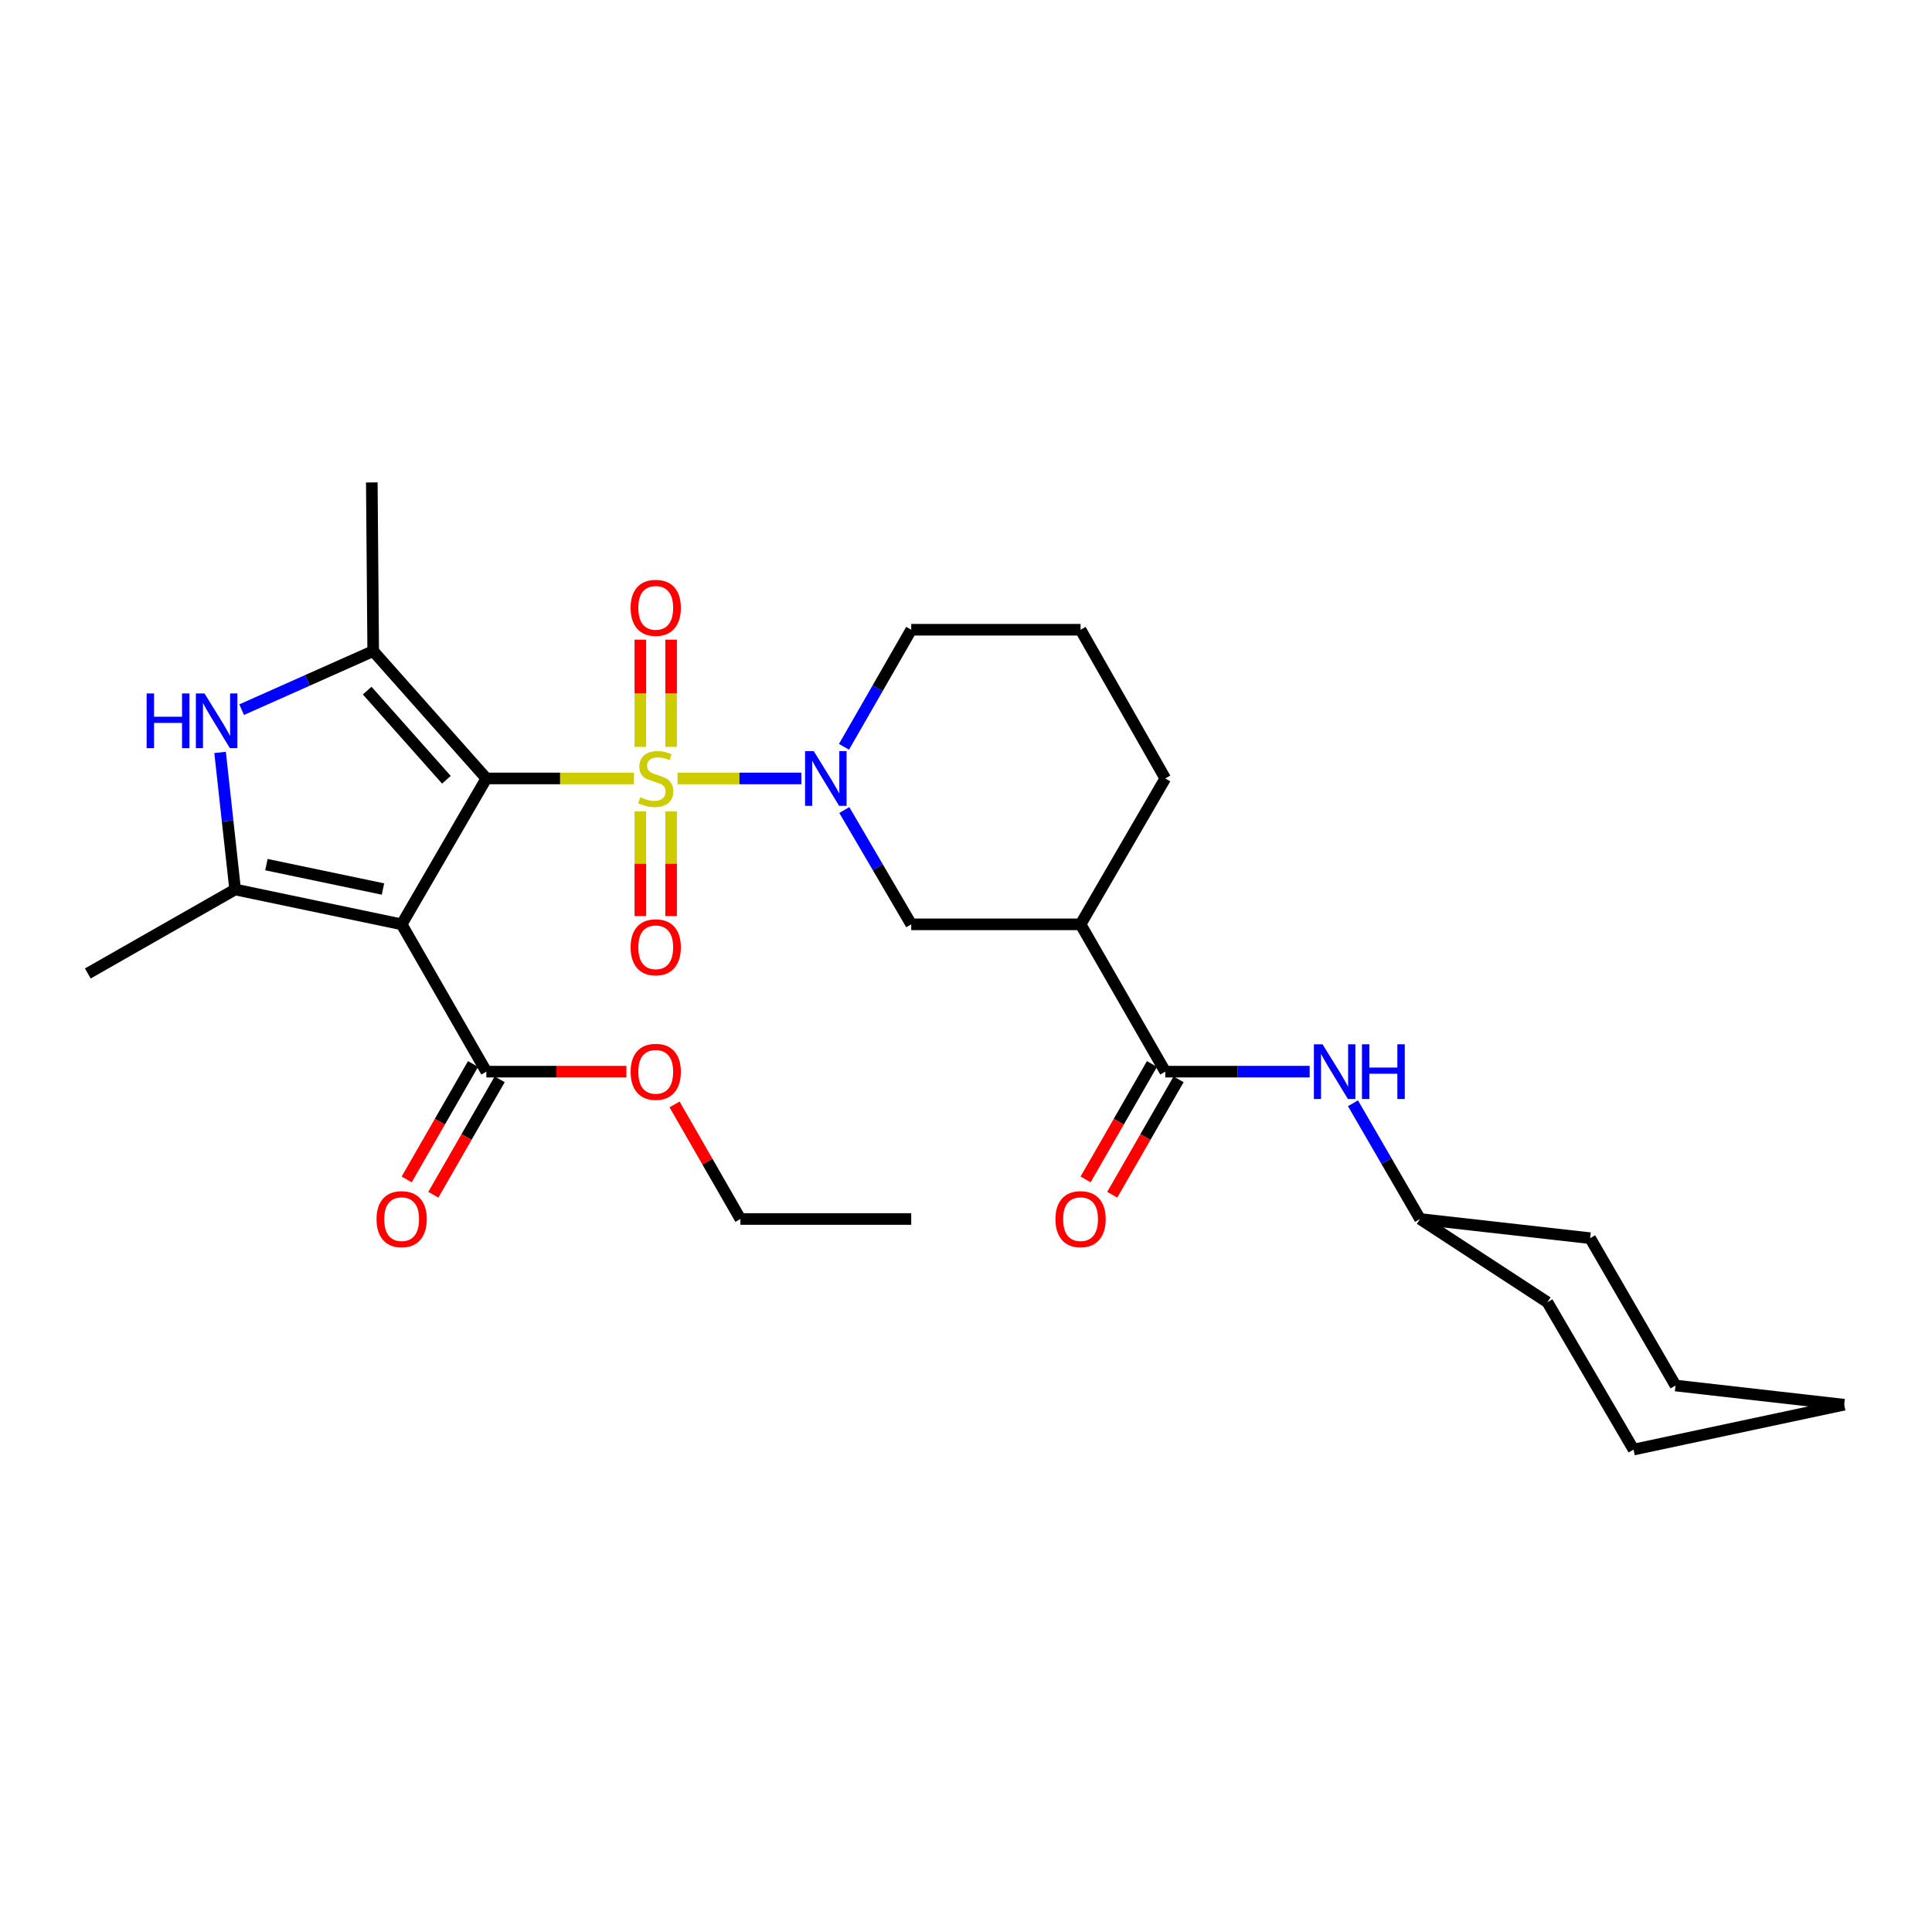 <?xml version='1.0' encoding='iso-8859-1'?>
<svg version='1.1' baseProfile='full'
              xmlns='http://www.w3.org/2000/svg'
                      xmlns:rdkit='http://www.rdkit.org/xml'
                      xmlns:xlink='http://www.w3.org/1999/xlink'
                  xml:space='preserve'
width='1000px' height='1000px' viewBox='0 0 1000 1000'>
<!-- END OF HEADER -->
<rect style='opacity:1.0;fill:#FFFFFF;stroke:none' width='1000' height='1000' x='0' y='0'> </rect>
<path class='bond-0' d='M 251.736,402.924 L 289.935,402.924' style='fill:none;fill-rule:evenodd;stroke:#000000;stroke-width:6px;stroke-linecap:butt;stroke-linejoin:miter;stroke-opacity:1' />
<path class='bond-0' d='M 289.935,402.924 L 328.134,402.924' style='fill:none;fill-rule:evenodd;stroke:#CCCC00;stroke-width:6px;stroke-linecap:butt;stroke-linejoin:miter;stroke-opacity:1' />
<path class='bond-1' d='M 251.736,402.924 L 207.896,478.438' style='fill:none;fill-rule:evenodd;stroke:#000000;stroke-width:6px;stroke-linecap:butt;stroke-linejoin:miter;stroke-opacity:1' />
<path class='bond-2' d='M 251.736,402.924 L 193.168,337.001' style='fill:none;fill-rule:evenodd;stroke:#000000;stroke-width:6px;stroke-linecap:butt;stroke-linejoin:miter;stroke-opacity:1' />
<path class='bond-2' d='M 231.055,403.604 L 190.057,357.458' style='fill:none;fill-rule:evenodd;stroke:#000000;stroke-width:6px;stroke-linecap:butt;stroke-linejoin:miter;stroke-opacity:1' />
<path class='bond-3' d='M 350.687,402.924 L 382.737,402.924' style='fill:none;fill-rule:evenodd;stroke:#CCCC00;stroke-width:6px;stroke-linecap:butt;stroke-linejoin:miter;stroke-opacity:1' />
<path class='bond-3' d='M 382.737,402.924 L 414.788,402.924' style='fill:none;fill-rule:evenodd;stroke:#0000FF;stroke-width:6px;stroke-linecap:butt;stroke-linejoin:miter;stroke-opacity:1' />
<path class='bond-10' d='M 347.362,386.594 L 347.362,358.842' style='fill:none;fill-rule:evenodd;stroke:#CCCC00;stroke-width:6px;stroke-linecap:butt;stroke-linejoin:miter;stroke-opacity:1' />
<path class='bond-10' d='M 347.362,358.842 L 347.362,331.091' style='fill:none;fill-rule:evenodd;stroke:#FF0000;stroke-width:6px;stroke-linecap:butt;stroke-linejoin:miter;stroke-opacity:1' />
<path class='bond-10' d='M 331.449,386.594 L 331.449,358.842' style='fill:none;fill-rule:evenodd;stroke:#CCCC00;stroke-width:6px;stroke-linecap:butt;stroke-linejoin:miter;stroke-opacity:1' />
<path class='bond-10' d='M 331.449,358.842 L 331.449,331.091' style='fill:none;fill-rule:evenodd;stroke:#FF0000;stroke-width:6px;stroke-linecap:butt;stroke-linejoin:miter;stroke-opacity:1' />
<path class='bond-11' d='M 331.449,419.987 L 331.449,447.071' style='fill:none;fill-rule:evenodd;stroke:#CCCC00;stroke-width:6px;stroke-linecap:butt;stroke-linejoin:miter;stroke-opacity:1' />
<path class='bond-11' d='M 331.449,447.071 L 331.449,474.155' style='fill:none;fill-rule:evenodd;stroke:#FF0000;stroke-width:6px;stroke-linecap:butt;stroke-linejoin:miter;stroke-opacity:1' />
<path class='bond-11' d='M 347.362,419.987 L 347.362,447.071' style='fill:none;fill-rule:evenodd;stroke:#CCCC00;stroke-width:6px;stroke-linecap:butt;stroke-linejoin:miter;stroke-opacity:1' />
<path class='bond-11' d='M 347.362,447.071 L 347.362,474.155' style='fill:none;fill-rule:evenodd;stroke:#FF0000;stroke-width:6px;stroke-linecap:butt;stroke-linejoin:miter;stroke-opacity:1' />
<path class='bond-4' d='M 207.896,478.438 L 121.703,460.395' style='fill:none;fill-rule:evenodd;stroke:#000000;stroke-width:6px;stroke-linecap:butt;stroke-linejoin:miter;stroke-opacity:1' />
<path class='bond-4' d='M 198.228,460.157 L 137.892,447.527' style='fill:none;fill-rule:evenodd;stroke:#000000;stroke-width:6px;stroke-linecap:butt;stroke-linejoin:miter;stroke-opacity:1' />
<path class='bond-8' d='M 207.896,478.438 L 251.736,554.687' style='fill:none;fill-rule:evenodd;stroke:#000000;stroke-width:6px;stroke-linecap:butt;stroke-linejoin:miter;stroke-opacity:1' />
<path class='bond-5' d='M 193.168,337.001 L 159.123,352.163' style='fill:none;fill-rule:evenodd;stroke:#000000;stroke-width:6px;stroke-linecap:butt;stroke-linejoin:miter;stroke-opacity:1' />
<path class='bond-5' d='M 159.123,352.163 L 125.078,367.326' style='fill:none;fill-rule:evenodd;stroke:#0000FF;stroke-width:6px;stroke-linecap:butt;stroke-linejoin:miter;stroke-opacity:1' />
<path class='bond-17' d='M 193.168,337.001 L 192.443,249.703' style='fill:none;fill-rule:evenodd;stroke:#000000;stroke-width:6px;stroke-linecap:butt;stroke-linejoin:miter;stroke-opacity:1' />
<path class='bond-9' d='M 437.016,419.271 L 454.332,448.855' style='fill:none;fill-rule:evenodd;stroke:#0000FF;stroke-width:6px;stroke-linecap:butt;stroke-linejoin:miter;stroke-opacity:1' />
<path class='bond-9' d='M 454.332,448.855 L 471.649,478.438' style='fill:none;fill-rule:evenodd;stroke:#000000;stroke-width:6px;stroke-linecap:butt;stroke-linejoin:miter;stroke-opacity:1' />
<path class='bond-15' d='M 436.853,386.545 L 454.251,356.248' style='fill:none;fill-rule:evenodd;stroke:#0000FF;stroke-width:6px;stroke-linecap:butt;stroke-linejoin:miter;stroke-opacity:1' />
<path class='bond-15' d='M 454.251,356.248 L 471.649,325.951' style='fill:none;fill-rule:evenodd;stroke:#000000;stroke-width:6px;stroke-linecap:butt;stroke-linejoin:miter;stroke-opacity:1' />
<path class='bond-18' d='M 121.703,460.395 L 45.455,503.863' style='fill:none;fill-rule:evenodd;stroke:#000000;stroke-width:6px;stroke-linecap:butt;stroke-linejoin:miter;stroke-opacity:1' />
<path class='bond-29' d='M 121.703,460.395 L 117.809,424.924' style='fill:none;fill-rule:evenodd;stroke:#000000;stroke-width:6px;stroke-linecap:butt;stroke-linejoin:miter;stroke-opacity:1' />
<path class='bond-29' d='M 117.809,424.924 L 113.915,389.452' style='fill:none;fill-rule:evenodd;stroke:#0000FF;stroke-width:6px;stroke-linecap:butt;stroke-linejoin:miter;stroke-opacity:1' />
<path class='bond-6' d='M 603.141,554.687 L 559.301,478.438' style='fill:none;fill-rule:evenodd;stroke:#000000;stroke-width:6px;stroke-linecap:butt;stroke-linejoin:miter;stroke-opacity:1' />
<path class='bond-12' d='M 603.141,554.687 L 640.51,554.687' style='fill:none;fill-rule:evenodd;stroke:#000000;stroke-width:6px;stroke-linecap:butt;stroke-linejoin:miter;stroke-opacity:1' />
<path class='bond-12' d='M 640.51,554.687 L 677.879,554.687' style='fill:none;fill-rule:evenodd;stroke:#0000FF;stroke-width:6px;stroke-linecap:butt;stroke-linejoin:miter;stroke-opacity:1' />
<path class='bond-13' d='M 596.243,550.721 L 579.071,580.595' style='fill:none;fill-rule:evenodd;stroke:#000000;stroke-width:6px;stroke-linecap:butt;stroke-linejoin:miter;stroke-opacity:1' />
<path class='bond-13' d='M 579.071,580.595 L 561.899,610.468' style='fill:none;fill-rule:evenodd;stroke:#FF0000;stroke-width:6px;stroke-linecap:butt;stroke-linejoin:miter;stroke-opacity:1' />
<path class='bond-13' d='M 610.039,558.652 L 592.867,588.525' style='fill:none;fill-rule:evenodd;stroke:#000000;stroke-width:6px;stroke-linecap:butt;stroke-linejoin:miter;stroke-opacity:1' />
<path class='bond-13' d='M 592.867,588.525 L 575.695,618.398' style='fill:none;fill-rule:evenodd;stroke:#FF0000;stroke-width:6px;stroke-linecap:butt;stroke-linejoin:miter;stroke-opacity:1' />
<path class='bond-7' d='M 559.301,478.438 L 471.649,478.438' style='fill:none;fill-rule:evenodd;stroke:#000000;stroke-width:6px;stroke-linecap:butt;stroke-linejoin:miter;stroke-opacity:1' />
<path class='bond-30' d='M 559.301,478.438 L 603.141,402.924' style='fill:none;fill-rule:evenodd;stroke:#000000;stroke-width:6px;stroke-linecap:butt;stroke-linejoin:miter;stroke-opacity:1' />
<path class='bond-14' d='M 244.838,550.721 L 227.666,580.595' style='fill:none;fill-rule:evenodd;stroke:#000000;stroke-width:6px;stroke-linecap:butt;stroke-linejoin:miter;stroke-opacity:1' />
<path class='bond-14' d='M 227.666,580.595 L 210.494,610.468' style='fill:none;fill-rule:evenodd;stroke:#FF0000;stroke-width:6px;stroke-linecap:butt;stroke-linejoin:miter;stroke-opacity:1' />
<path class='bond-14' d='M 258.634,558.652 L 241.462,588.525' style='fill:none;fill-rule:evenodd;stroke:#000000;stroke-width:6px;stroke-linecap:butt;stroke-linejoin:miter;stroke-opacity:1' />
<path class='bond-14' d='M 241.462,588.525 L 224.29,618.398' style='fill:none;fill-rule:evenodd;stroke:#FF0000;stroke-width:6px;stroke-linecap:butt;stroke-linejoin:miter;stroke-opacity:1' />
<path class='bond-16' d='M 251.736,554.687 L 287.975,554.687' style='fill:none;fill-rule:evenodd;stroke:#000000;stroke-width:6px;stroke-linecap:butt;stroke-linejoin:miter;stroke-opacity:1' />
<path class='bond-16' d='M 287.975,554.687 L 324.214,554.687' style='fill:none;fill-rule:evenodd;stroke:#FF0000;stroke-width:6px;stroke-linecap:butt;stroke-linejoin:miter;stroke-opacity:1' />
<path class='bond-19' d='M 700.295,571.05 L 717.654,601.001' style='fill:none;fill-rule:evenodd;stroke:#0000FF;stroke-width:6px;stroke-linecap:butt;stroke-linejoin:miter;stroke-opacity:1' />
<path class='bond-19' d='M 717.654,601.001 L 735.012,630.952' style='fill:none;fill-rule:evenodd;stroke:#000000;stroke-width:6px;stroke-linecap:butt;stroke-linejoin:miter;stroke-opacity:1' />
<path class='bond-21' d='M 471.649,325.951 L 559.301,325.951' style='fill:none;fill-rule:evenodd;stroke:#000000;stroke-width:6px;stroke-linecap:butt;stroke-linejoin:miter;stroke-opacity:1' />
<path class='bond-22' d='M 349.15,571.646 L 366.189,601.299' style='fill:none;fill-rule:evenodd;stroke:#FF0000;stroke-width:6px;stroke-linecap:butt;stroke-linejoin:miter;stroke-opacity:1' />
<path class='bond-22' d='M 366.189,601.299 L 383.228,630.952' style='fill:none;fill-rule:evenodd;stroke:#000000;stroke-width:6px;stroke-linecap:butt;stroke-linejoin:miter;stroke-opacity:1' />
<path class='bond-23' d='M 735.012,630.952 L 800.935,674.032' style='fill:none;fill-rule:evenodd;stroke:#000000;stroke-width:6px;stroke-linecap:butt;stroke-linejoin:miter;stroke-opacity:1' />
<path class='bond-24' d='M 735.012,630.952 L 823.054,640.88' style='fill:none;fill-rule:evenodd;stroke:#000000;stroke-width:6px;stroke-linecap:butt;stroke-linejoin:miter;stroke-opacity:1' />
<path class='bond-20' d='M 603.141,402.924 L 559.301,325.951' style='fill:none;fill-rule:evenodd;stroke:#000000;stroke-width:6px;stroke-linecap:butt;stroke-linejoin:miter;stroke-opacity:1' />
<path class='bond-25' d='M 383.228,630.952 L 471.649,630.952' style='fill:none;fill-rule:evenodd;stroke:#000000;stroke-width:6px;stroke-linecap:butt;stroke-linejoin:miter;stroke-opacity:1' />
<path class='bond-27' d='M 800.935,674.032 L 845.526,750.297' style='fill:none;fill-rule:evenodd;stroke:#000000;stroke-width:6px;stroke-linecap:butt;stroke-linejoin:miter;stroke-opacity:1' />
<path class='bond-26' d='M 823.054,640.88 L 867.247,717.146' style='fill:none;fill-rule:evenodd;stroke:#000000;stroke-width:6px;stroke-linecap:butt;stroke-linejoin:miter;stroke-opacity:1' />
<path class='bond-28' d='M 867.247,717.146 L 954.545,727.074' style='fill:none;fill-rule:evenodd;stroke:#000000;stroke-width:6px;stroke-linecap:butt;stroke-linejoin:miter;stroke-opacity:1' />
<path class='bond-31' d='M 845.526,750.297 L 954.545,727.074' style='fill:none;fill-rule:evenodd;stroke:#000000;stroke-width:6px;stroke-linecap:butt;stroke-linejoin:miter;stroke-opacity:1' />
<path  class='atom-1' d='M 331.406 412.644
Q 331.726 412.764, 333.046 413.324
Q 334.366 413.884, 335.806 414.244
Q 337.286 414.564, 338.726 414.564
Q 341.406 414.564, 342.966 413.284
Q 344.526 411.964, 344.526 409.684
Q 344.526 408.124, 343.726 407.164
Q 342.966 406.204, 341.766 405.684
Q 340.566 405.164, 338.566 404.564
Q 336.046 403.804, 334.526 403.084
Q 333.046 402.364, 331.966 400.844
Q 330.926 399.324, 330.926 396.764
Q 330.926 393.204, 333.326 391.004
Q 335.766 388.804, 340.566 388.804
Q 343.846 388.804, 347.566 390.364
L 346.646 393.444
Q 343.246 392.044, 340.686 392.044
Q 337.926 392.044, 336.406 393.204
Q 334.886 394.324, 334.926 396.284
Q 334.926 397.804, 335.686 398.724
Q 336.486 399.644, 337.606 400.164
Q 338.766 400.684, 340.686 401.284
Q 343.246 402.084, 344.766 402.884
Q 346.286 403.684, 347.366 405.324
Q 348.486 406.924, 348.486 409.684
Q 348.486 413.604, 345.846 415.724
Q 343.246 417.804, 338.886 417.804
Q 336.366 417.804, 334.446 417.244
Q 332.566 416.724, 330.326 415.804
L 331.406 412.644
' fill='#CCCC00'/>
<path  class='atom-4' d='M 421.187 388.764
L 430.467 403.764
Q 431.387 405.244, 432.867 407.924
Q 434.347 410.604, 434.427 410.764
L 434.427 388.764
L 438.187 388.764
L 438.187 417.084
L 434.307 417.084
L 424.347 400.684
Q 423.187 398.764, 421.947 396.564
Q 420.747 394.364, 420.387 393.684
L 420.387 417.084
L 416.707 417.084
L 416.707 388.764
L 421.187 388.764
' fill='#0000FF'/>
<path  class='atom-6' d='M 75.9 358.936
L 79.74 358.936
L 79.74 370.976
L 94.22 370.976
L 94.22 358.936
L 98.06 358.936
L 98.06 387.256
L 94.22 387.256
L 94.22 374.176
L 79.74 374.176
L 79.74 387.256
L 75.9 387.256
L 75.9 358.936
' fill='#0000FF'/>
<path  class='atom-6' d='M 105.86 358.936
L 115.14 373.936
Q 116.06 375.416, 117.54 378.096
Q 119.02 380.776, 119.1 380.936
L 119.1 358.936
L 122.86 358.936
L 122.86 387.256
L 118.98 387.256
L 109.02 370.856
Q 107.86 368.936, 106.62 366.736
Q 105.42 364.536, 105.06 363.856
L 105.06 387.256
L 101.38 387.256
L 101.38 358.936
L 105.86 358.936
' fill='#0000FF'/>
<path  class='atom-11' d='M 326.406 314.609
Q 326.406 307.809, 329.766 304.009
Q 333.126 300.209, 339.406 300.209
Q 345.686 300.209, 349.046 304.009
Q 352.406 307.809, 352.406 314.609
Q 352.406 321.489, 349.006 325.409
Q 345.606 329.289, 339.406 329.289
Q 333.166 329.289, 329.766 325.409
Q 326.406 321.529, 326.406 314.609
M 339.406 326.089
Q 343.726 326.089, 346.046 323.209
Q 348.406 320.289, 348.406 314.609
Q 348.406 309.049, 346.046 306.249
Q 343.726 303.409, 339.406 303.409
Q 335.086 303.409, 332.726 306.209
Q 330.406 309.009, 330.406 314.609
Q 330.406 320.329, 332.726 323.209
Q 335.086 326.089, 339.406 326.089
' fill='#FF0000'/>
<path  class='atom-12' d='M 326.406 490.311
Q 326.406 483.511, 329.766 479.711
Q 333.126 475.911, 339.406 475.911
Q 345.686 475.911, 349.046 479.711
Q 352.406 483.511, 352.406 490.311
Q 352.406 497.191, 349.006 501.111
Q 345.606 504.991, 339.406 504.991
Q 333.166 504.991, 329.766 501.111
Q 326.406 497.231, 326.406 490.311
M 339.406 501.791
Q 343.726 501.791, 346.046 498.911
Q 348.406 495.991, 348.406 490.311
Q 348.406 484.751, 346.046 481.951
Q 343.726 479.111, 339.406 479.111
Q 335.086 479.111, 332.726 481.911
Q 330.406 484.711, 330.406 490.311
Q 330.406 496.031, 332.726 498.911
Q 335.086 501.791, 339.406 501.791
' fill='#FF0000'/>
<path  class='atom-13' d='M 684.551 540.527
L 693.831 555.527
Q 694.751 557.007, 696.231 559.687
Q 697.711 562.367, 697.791 562.527
L 697.791 540.527
L 701.551 540.527
L 701.551 568.847
L 697.671 568.847
L 687.711 552.447
Q 686.551 550.527, 685.311 548.327
Q 684.111 546.127, 683.751 545.447
L 683.751 568.847
L 680.071 568.847
L 680.071 540.527
L 684.551 540.527
' fill='#0000FF'/>
<path  class='atom-13' d='M 704.951 540.527
L 708.791 540.527
L 708.791 552.567
L 723.271 552.567
L 723.271 540.527
L 727.111 540.527
L 727.111 568.847
L 723.271 568.847
L 723.271 555.767
L 708.791 555.767
L 708.791 568.847
L 704.951 568.847
L 704.951 540.527
' fill='#0000FF'/>
<path  class='atom-14' d='M 546.301 631.032
Q 546.301 624.232, 549.661 620.432
Q 553.021 616.632, 559.301 616.632
Q 565.581 616.632, 568.941 620.432
Q 572.301 624.232, 572.301 631.032
Q 572.301 637.912, 568.901 641.832
Q 565.501 645.712, 559.301 645.712
Q 553.061 645.712, 549.661 641.832
Q 546.301 637.952, 546.301 631.032
M 559.301 642.512
Q 563.621 642.512, 565.941 639.632
Q 568.301 636.712, 568.301 631.032
Q 568.301 625.472, 565.941 622.672
Q 563.621 619.832, 559.301 619.832
Q 554.981 619.832, 552.621 622.632
Q 550.301 625.432, 550.301 631.032
Q 550.301 636.752, 552.621 639.632
Q 554.981 642.512, 559.301 642.512
' fill='#FF0000'/>
<path  class='atom-15' d='M 194.896 631.032
Q 194.896 624.232, 198.256 620.432
Q 201.616 616.632, 207.896 616.632
Q 214.176 616.632, 217.536 620.432
Q 220.896 624.232, 220.896 631.032
Q 220.896 637.912, 217.496 641.832
Q 214.096 645.712, 207.896 645.712
Q 201.656 645.712, 198.256 641.832
Q 194.896 637.952, 194.896 631.032
M 207.896 642.512
Q 212.216 642.512, 214.536 639.632
Q 216.896 636.712, 216.896 631.032
Q 216.896 625.472, 214.536 622.672
Q 212.216 619.832, 207.896 619.832
Q 203.576 619.832, 201.216 622.632
Q 198.896 625.432, 198.896 631.032
Q 198.896 636.752, 201.216 639.632
Q 203.576 642.512, 207.896 642.512
' fill='#FF0000'/>
<path  class='atom-17' d='M 326.406 554.767
Q 326.406 547.967, 329.766 544.167
Q 333.126 540.367, 339.406 540.367
Q 345.686 540.367, 349.046 544.167
Q 352.406 547.967, 352.406 554.767
Q 352.406 561.647, 349.006 565.567
Q 345.606 569.447, 339.406 569.447
Q 333.166 569.447, 329.766 565.567
Q 326.406 561.687, 326.406 554.767
M 339.406 566.247
Q 343.726 566.247, 346.046 563.367
Q 348.406 560.447, 348.406 554.767
Q 348.406 549.207, 346.046 546.407
Q 343.726 543.567, 339.406 543.567
Q 335.086 543.567, 332.726 546.367
Q 330.406 549.167, 330.406 554.767
Q 330.406 560.487, 332.726 563.367
Q 335.086 566.247, 339.406 566.247
' fill='#FF0000'/>
</svg>
